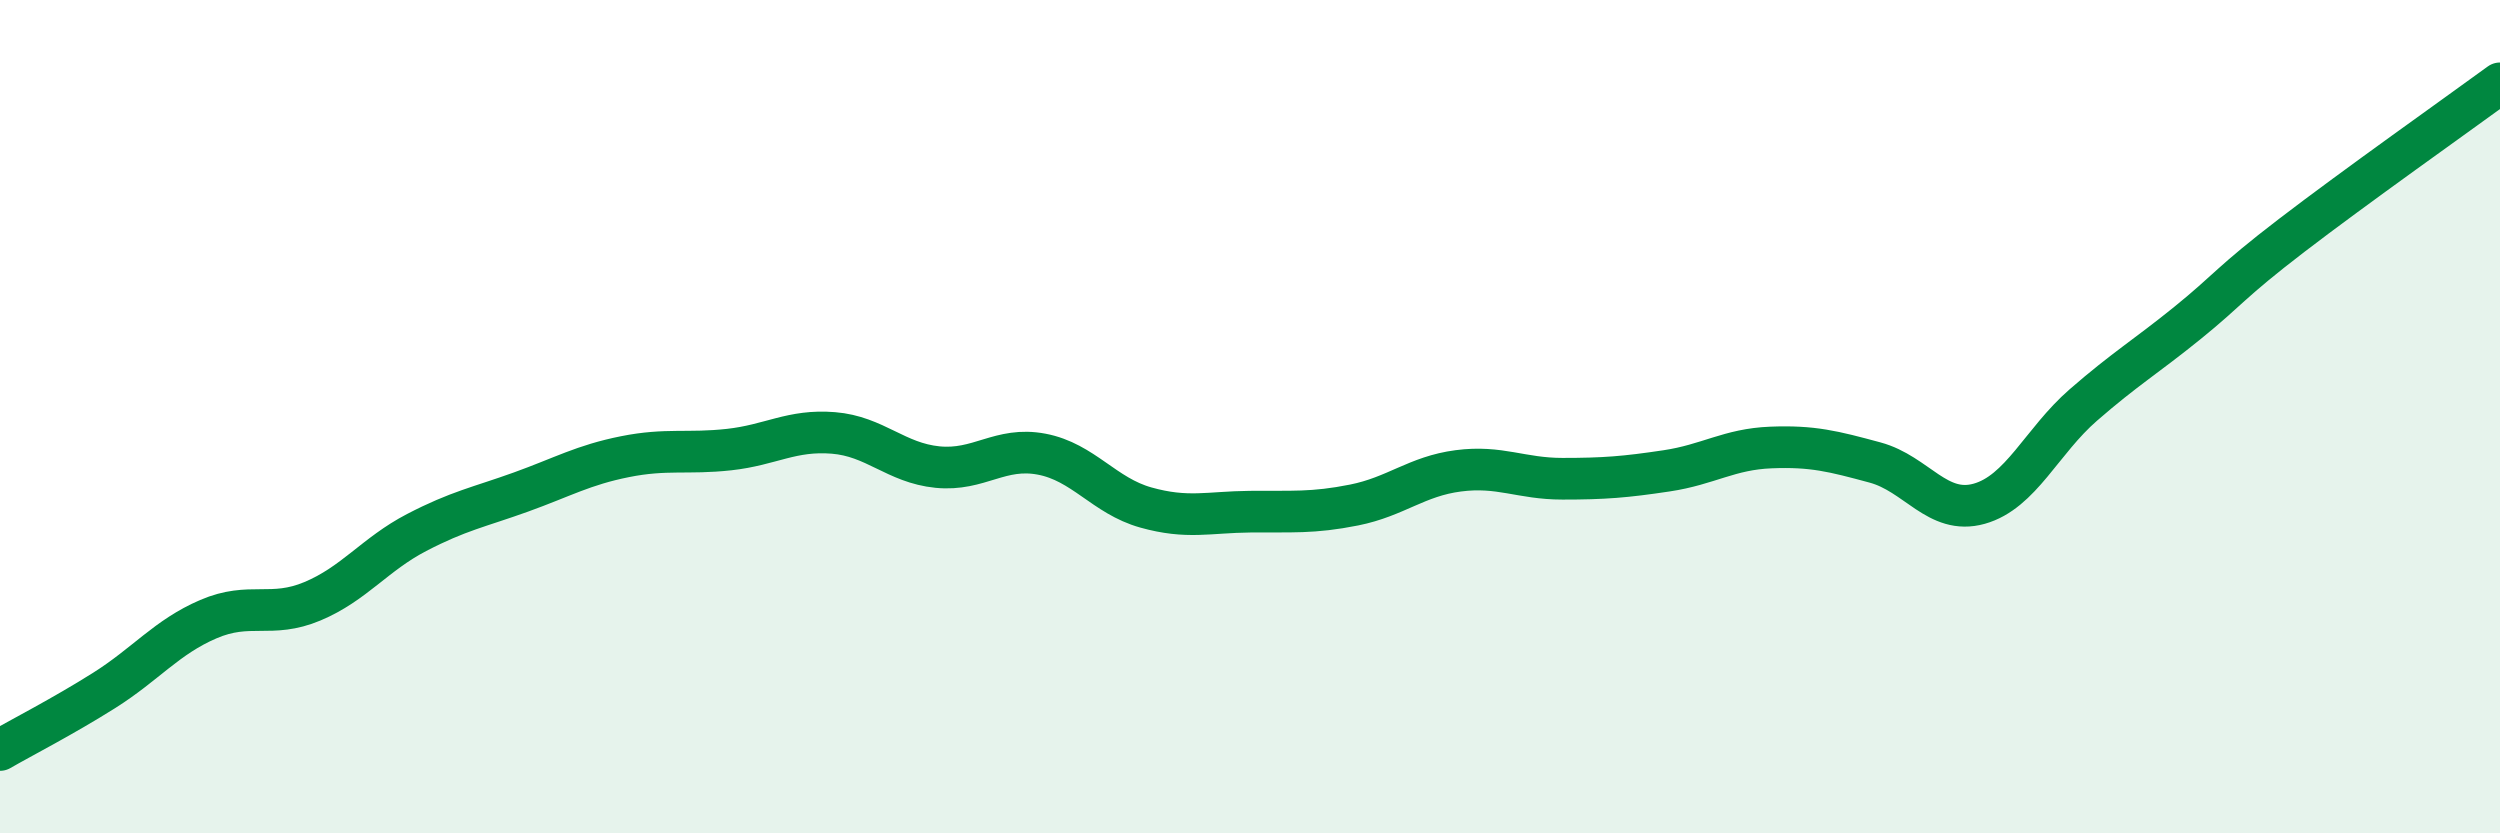 
    <svg width="60" height="20" viewBox="0 0 60 20" xmlns="http://www.w3.org/2000/svg">
      <path
        d="M 0,18 C 0.5,17.71 1.5,17.2 2.5,16.57 C 3.5,15.94 4,15.29 5,14.86 C 6,14.43 6.5,14.85 7.5,14.43 C 8.5,14.01 9,13.3 10,12.78 C 11,12.26 11.5,12.17 12.5,11.81 C 13.5,11.45 14,11.16 15,10.96 C 16,10.76 16.5,10.9 17.5,10.79 C 18.5,10.68 19,10.31 20,10.39 C 21,10.47 21.5,11.11 22.5,11.21 C 23.5,11.31 24,10.71 25,10.9 C 26,11.09 26.5,11.9 27.5,12.18 C 28.5,12.46 29,12.29 30,12.28 C 31,12.27 31.5,12.32 32.5,12.12 C 33.5,11.92 34,11.43 35,11.3 C 36,11.17 36.5,11.49 37.5,11.49 C 38.5,11.49 39,11.45 40,11.3 C 41,11.15 41.5,10.78 42.5,10.74 C 43.5,10.7 44,10.83 45,11.1 C 46,11.37 46.5,12.37 47.5,12.09 C 48.5,11.81 49,10.59 50,9.72 C 51,8.85 51.5,8.56 52.5,7.75 C 53.5,6.94 53.5,6.8 55,5.65 C 56.5,4.5 59,2.73 60,2L60 20L0 20Z"
        fill="#008740"
        opacity="0.1"
        stroke-linecap="round"
        stroke-linejoin="round"
      />
      <path
        d="M 0,18 C 0.5,17.71 1.5,17.2 2.5,16.57 C 3.5,15.94 4,15.29 5,14.86 C 6,14.43 6.5,14.85 7.5,14.43 C 8.5,14.01 9,13.3 10,12.78 C 11,12.26 11.5,12.17 12.5,11.81 C 13.5,11.45 14,11.16 15,10.96 C 16,10.76 16.5,10.9 17.5,10.79 C 18.5,10.68 19,10.31 20,10.39 C 21,10.47 21.5,11.11 22.5,11.21 C 23.5,11.31 24,10.71 25,10.9 C 26,11.09 26.5,11.9 27.5,12.18 C 28.5,12.46 29,12.29 30,12.28 C 31,12.27 31.5,12.32 32.5,12.12 C 33.5,11.92 34,11.43 35,11.3 C 36,11.17 36.5,11.49 37.5,11.49 C 38.5,11.49 39,11.45 40,11.3 C 41,11.15 41.5,10.78 42.5,10.74 C 43.5,10.7 44,10.83 45,11.1 C 46,11.37 46.5,12.37 47.5,12.09 C 48.5,11.81 49,10.59 50,9.72 C 51,8.85 51.5,8.56 52.5,7.75 C 53.5,6.94 53.5,6.8 55,5.65 C 56.5,4.5 59,2.73 60,2"
        stroke="#008740"
        stroke-width="1"
        fill="none"
        stroke-linecap="round"
        stroke-linejoin="round"
      />
    </svg>
  